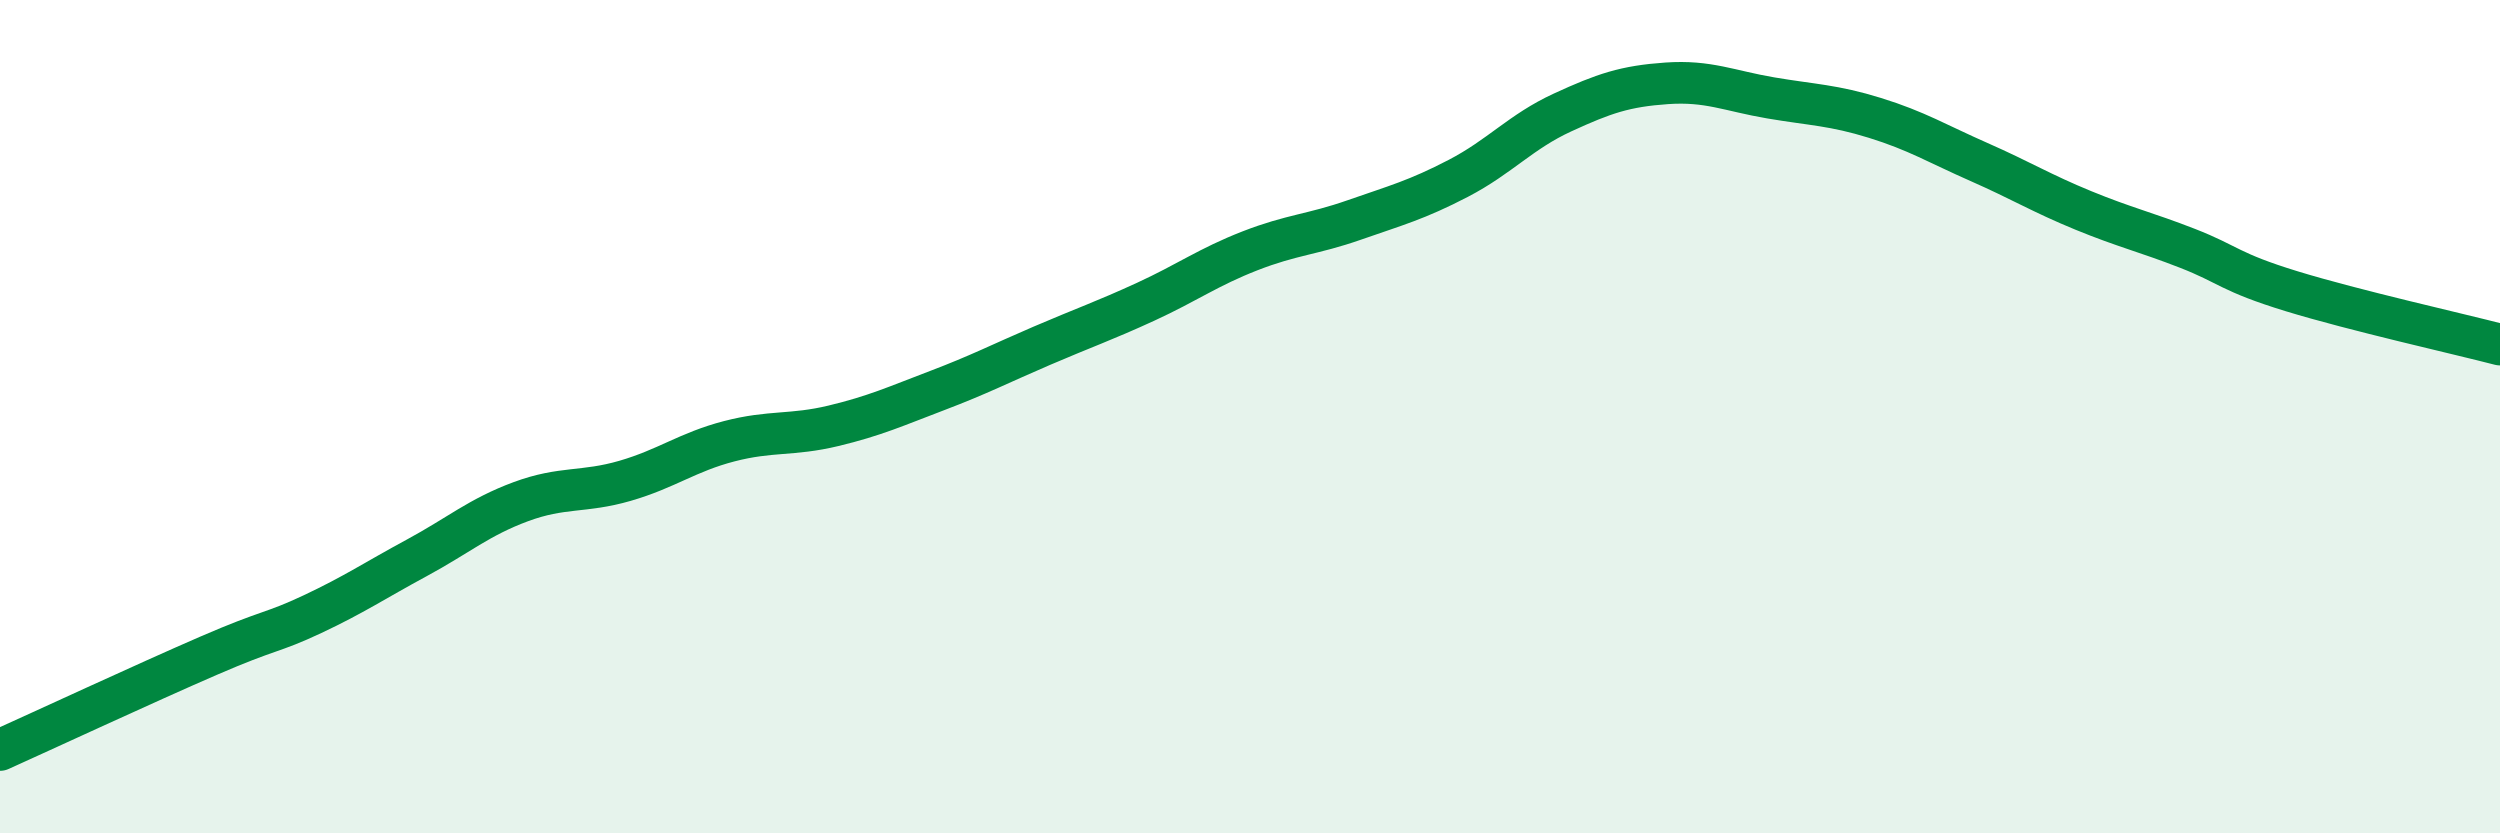 
    <svg width="60" height="20" viewBox="0 0 60 20" xmlns="http://www.w3.org/2000/svg">
      <path
        d="M 0,18 C 1,17.55 3.5,16.39 5,15.74 C 6.5,15.09 6.5,15.21 7.5,14.74 C 8.5,14.27 9,13.93 10,13.39 C 11,12.85 11.5,12.41 12.5,12.04 C 13.5,11.67 14,11.83 15,11.54 C 16,11.25 16.5,10.85 17.5,10.59 C 18.5,10.33 19,10.46 20,10.22 C 21,9.98 21.5,9.75 22.5,9.37 C 23.5,8.99 24,8.73 25,8.3 C 26,7.87 26.5,7.7 27.5,7.24 C 28.5,6.78 29,6.41 30,6.02 C 31,5.63 31.5,5.63 32.5,5.28 C 33.5,4.93 34,4.8 35,4.28 C 36,3.76 36.5,3.16 37.5,2.7 C 38.5,2.24 39,2.07 40,2 C 41,1.93 41.5,2.18 42.5,2.35 C 43.5,2.52 44,2.52 45,2.83 C 46,3.14 46.5,3.45 47.5,3.89 C 48.5,4.33 49,4.64 50,5.05 C 51,5.46 51.5,5.57 52.5,5.96 C 53.5,6.35 53.5,6.53 55,6.99 C 56.5,7.45 59,8.01 60,8.27L60 20L0 20Z"
        fill="#008740"
        opacity="0.1"
        stroke-linecap="round"
        stroke-linejoin="round"
      />
      <path
        d="M 0,18 C 1,17.55 3.5,16.39 5,15.74 C 6.5,15.09 6.5,15.21 7.5,14.74 C 8.5,14.27 9,13.93 10,13.39 C 11,12.85 11.5,12.41 12.5,12.04 C 13.5,11.67 14,11.83 15,11.54 C 16,11.25 16.5,10.85 17.5,10.59 C 18.5,10.33 19,10.46 20,10.22 C 21,9.98 21.5,9.75 22.5,9.37 C 23.5,8.99 24,8.73 25,8.3 C 26,7.87 26.5,7.7 27.5,7.24 C 28.5,6.78 29,6.41 30,6.02 C 31,5.63 31.5,5.63 32.5,5.28 C 33.5,4.93 34,4.8 35,4.28 C 36,3.76 36.5,3.16 37.5,2.7 C 38.5,2.24 39,2.07 40,2 C 41,1.93 41.5,2.18 42.5,2.35 C 43.5,2.52 44,2.52 45,2.83 C 46,3.14 46.5,3.45 47.5,3.89 C 48.5,4.33 49,4.64 50,5.05 C 51,5.46 51.5,5.57 52.5,5.96 C 53.5,6.35 53.5,6.53 55,6.99 C 56.5,7.45 59,8.01 60,8.27"
        stroke="#008740"
        stroke-width="1"
        fill="none"
        stroke-linecap="round"
        stroke-linejoin="round"
      />
    </svg>
  